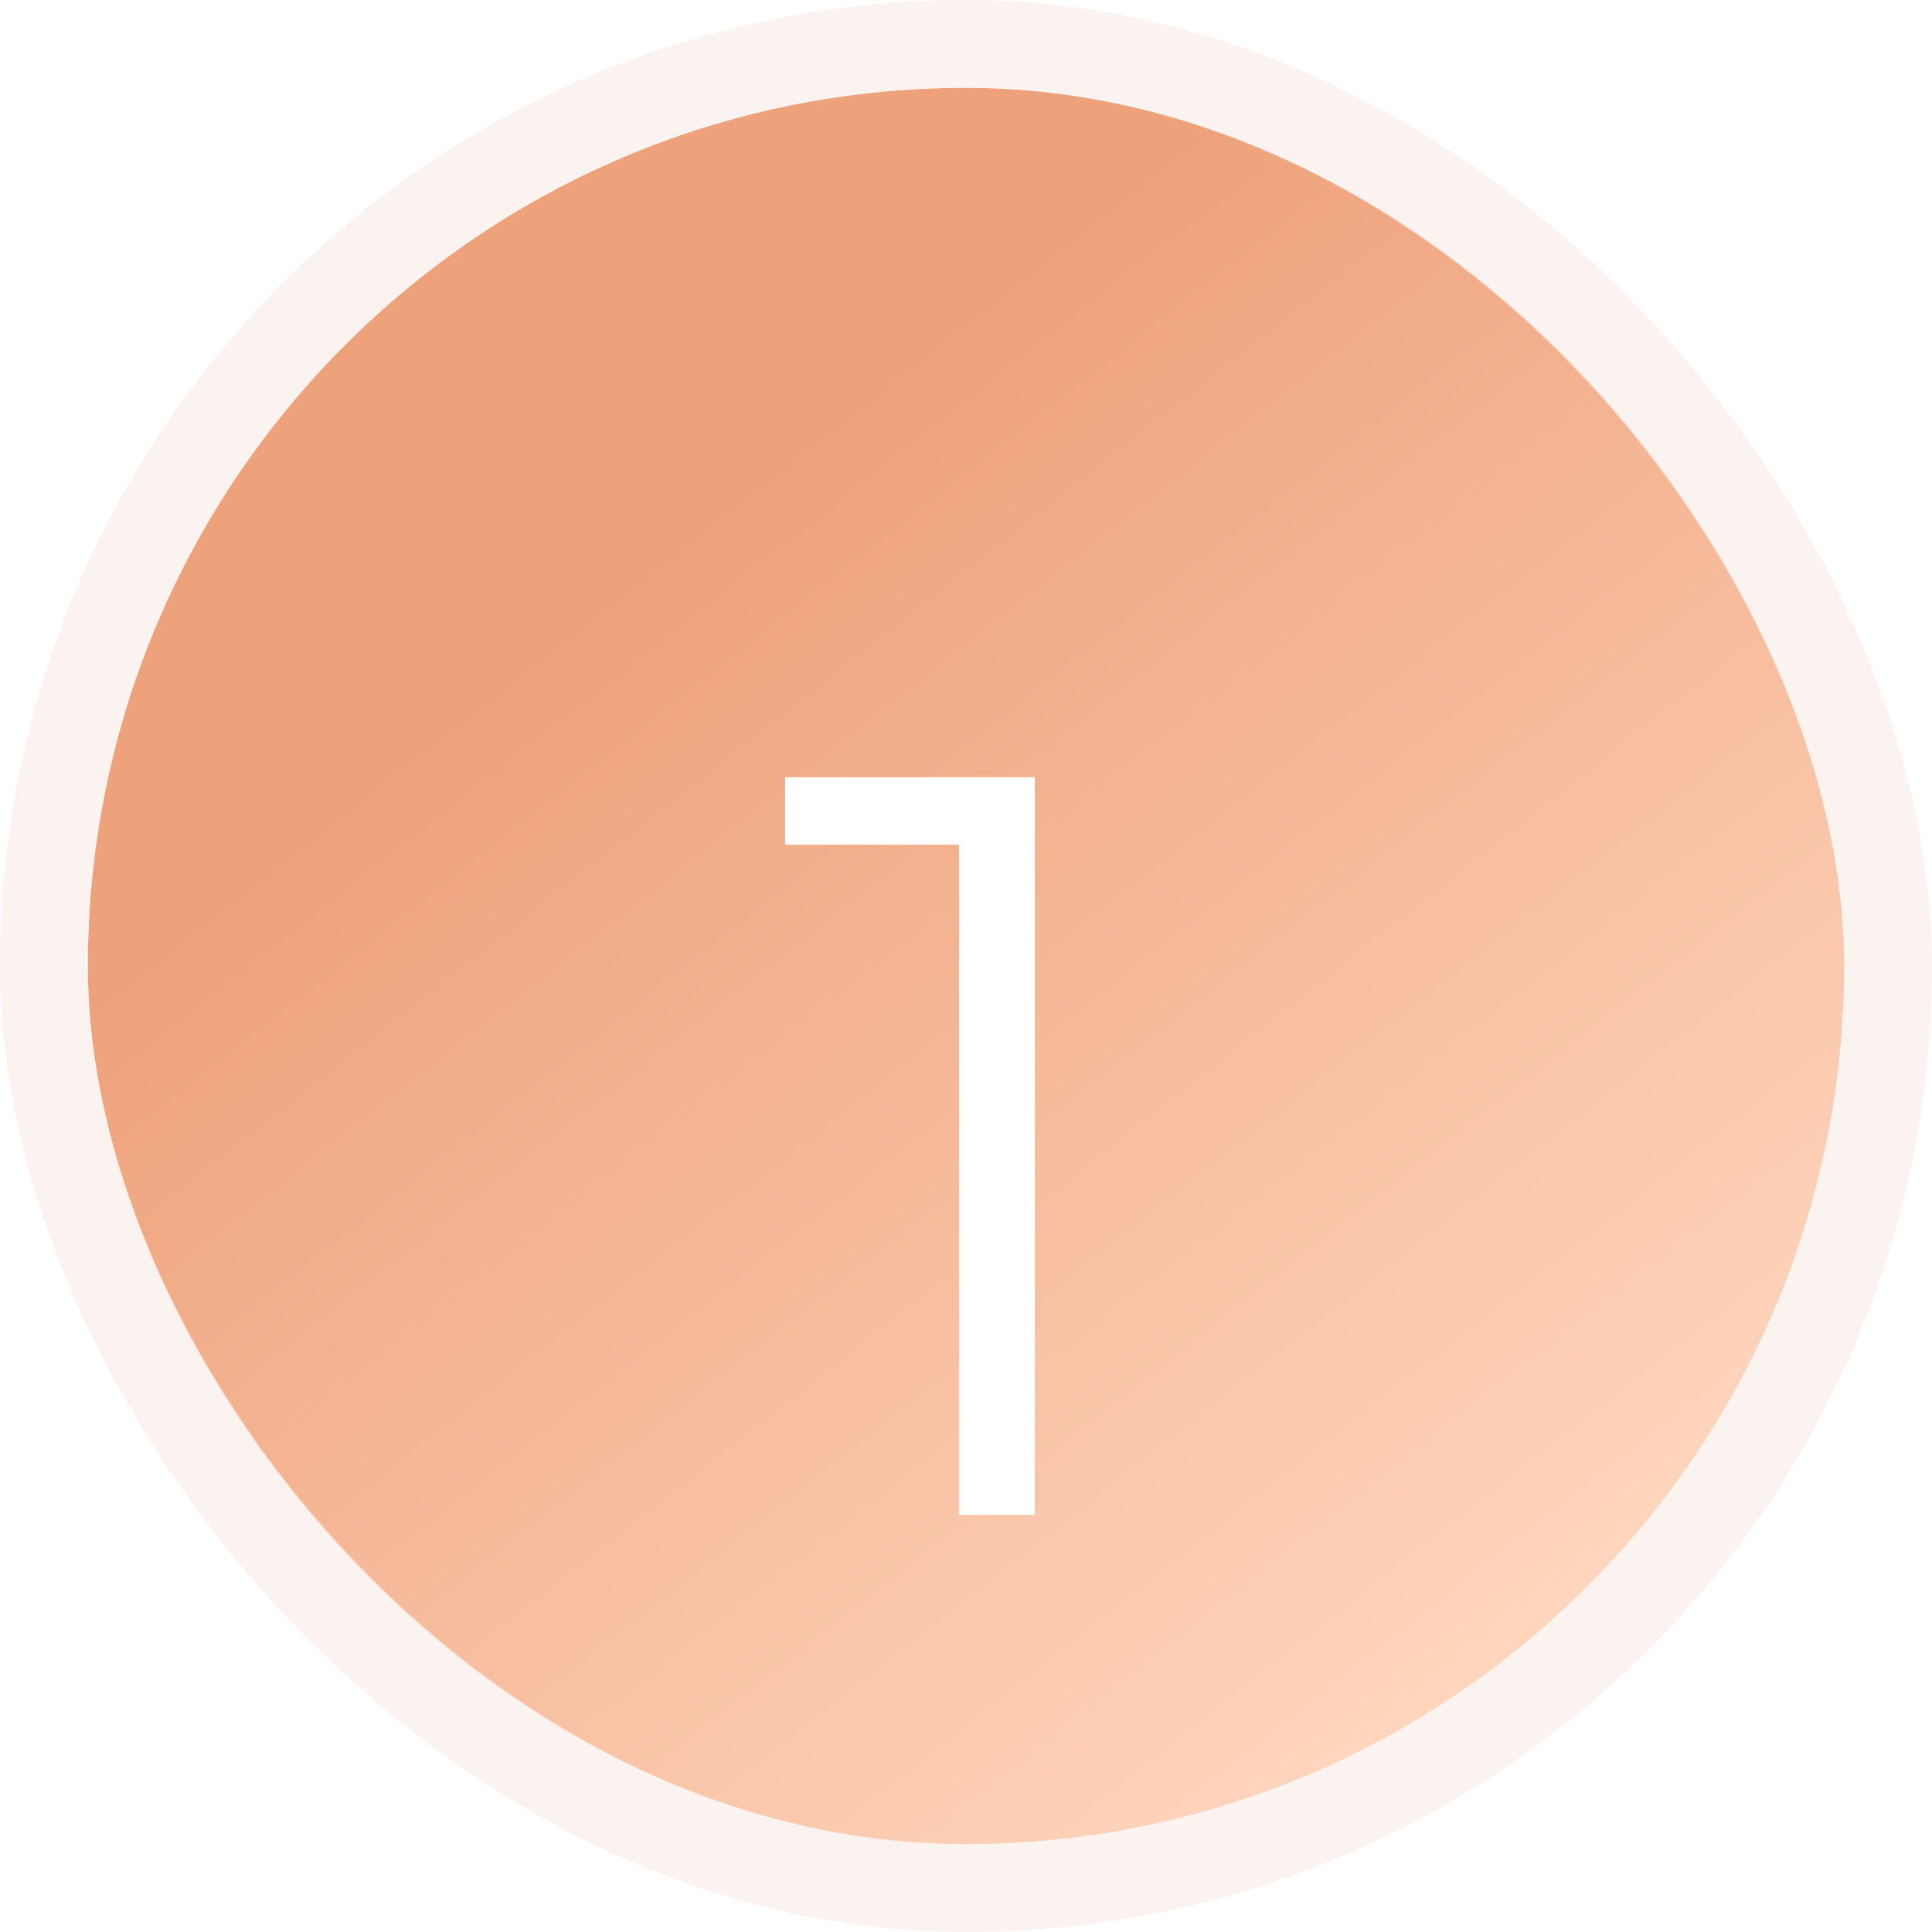 <?xml version="1.0" encoding="UTF-8"?> <svg xmlns="http://www.w3.org/2000/svg" width="88" height="88" viewBox="0 0 88 88" fill="none"><rect x="4" y="4" width="80" height="80" rx="40" fill="url(#paint0_linear_136_25)"></rect><rect x="2" y="2" width="84" height="84" rx="42" stroke="#F8EDE8" stroke-opacity="0.67" stroke-width="4"></rect><g filter="url(#filter0_dd_136_25)"><path d="M47.136 27.4V61H43.68V30.472H35.76V27.4H47.136Z" fill="white"></path></g><defs><filter id="filter0_dd_136_25" x="29.76" y="25.4" width="23.376" height="45.6" filterUnits="userSpaceOnUse" color-interpolation-filters="sRGB"><feFlood flood-opacity="0" result="BackgroundImageFix"></feFlood><feColorMatrix in="SourceAlpha" type="matrix" values="0 0 0 0 0 0 0 0 0 0 0 0 0 0 0 0 0 0 127 0" result="hardAlpha"></feColorMatrix><feOffset dy="4"></feOffset><feGaussianBlur stdDeviation="3"></feGaussianBlur><feComposite in2="hardAlpha" operator="out"></feComposite><feColorMatrix type="matrix" values="0 0 0 0 0 0 0 0 0 0 0 0 0 0 0 0 0 0 0.25 0"></feColorMatrix><feBlend mode="normal" in2="BackgroundImageFix" result="effect1_dropShadow_136_25"></feBlend><feColorMatrix in="SourceAlpha" type="matrix" values="0 0 0 0 0 0 0 0 0 0 0 0 0 0 0 0 0 0 127 0" result="hardAlpha"></feColorMatrix><feOffset dy="4"></feOffset><feGaussianBlur stdDeviation="2"></feGaussianBlur><feComposite in2="hardAlpha" operator="out"></feComposite><feColorMatrix type="matrix" values="0 0 0 0 0 0 0 0 0 0 0 0 0 0 0 0 0 0 0.25 0"></feColorMatrix><feBlend mode="normal" in2="effect1_dropShadow_136_25" result="effect2_dropShadow_136_25"></feBlend><feBlend mode="normal" in="SourceGraphic" in2="effect2_dropShadow_136_25" result="shape"></feBlend></filter><linearGradient id="paint0_linear_136_25" x1="29.521" y1="25.866" x2="68.863" y2="75.799" gradientUnits="userSpaceOnUse"><stop stop-color="#EEA27C"></stop><stop offset="1" stop-color="#FFD6BD"></stop></linearGradient></defs></svg> 